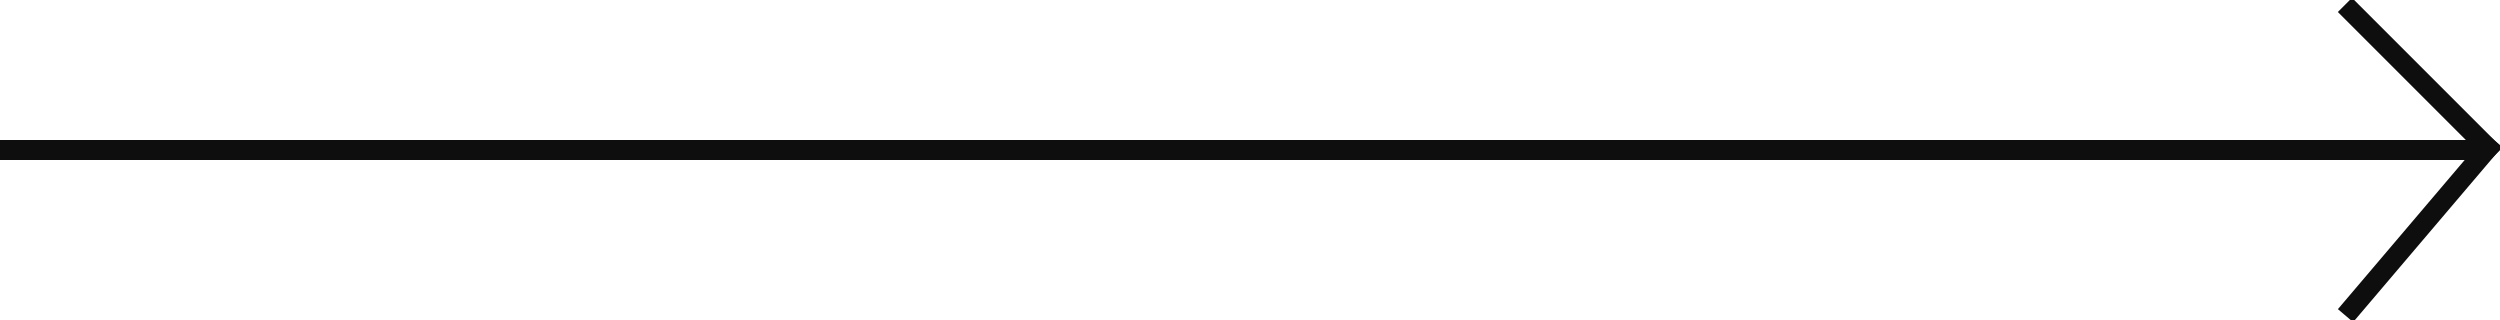<?xml version="1.0" encoding="utf-8"?>
<!-- Generator: Adobe Illustrator 24.1.0, SVG Export Plug-In . SVG Version: 6.00 Build 0)  -->
<svg version="1.1" id="Livello_1" xmlns="http://www.w3.org/2000/svg" xmlns:xlink="http://www.w3.org/1999/xlink" x="0px" y="0px"
	 viewBox="0 0 125 16" style="enable-background:new 0 0 125 16;" xml:space="preserve">
<style type="text/css">
	.st0{fill:none;stroke:#0F0E0E;stroke-linecap:square;}
</style>
<desc>Created with Sketch.</desc>
<g id="Symbols">
	<g id="Elements_x2F_Freccia" transform="translate(-131, 0)">
		<g id="Freccia" transform="translate(131, 0)">
			<g id="Arrow" transform="translate(57, -0)">
				<line id="Line-3" class="st0" x1="60.6" y1="0.6" x2="67.4" y2="7.4"/>
				<line id="Line-3_1_" class="st0" x1="60.6" y1="15.4" x2="67.4" y2="7.4"/>
			</g>
			<line id="Line-3_2_" class="st0" x1="0" y1="7.5" x2="123.4" y2="7.5"/>
		</g>
	</g>
</g>
</svg>
